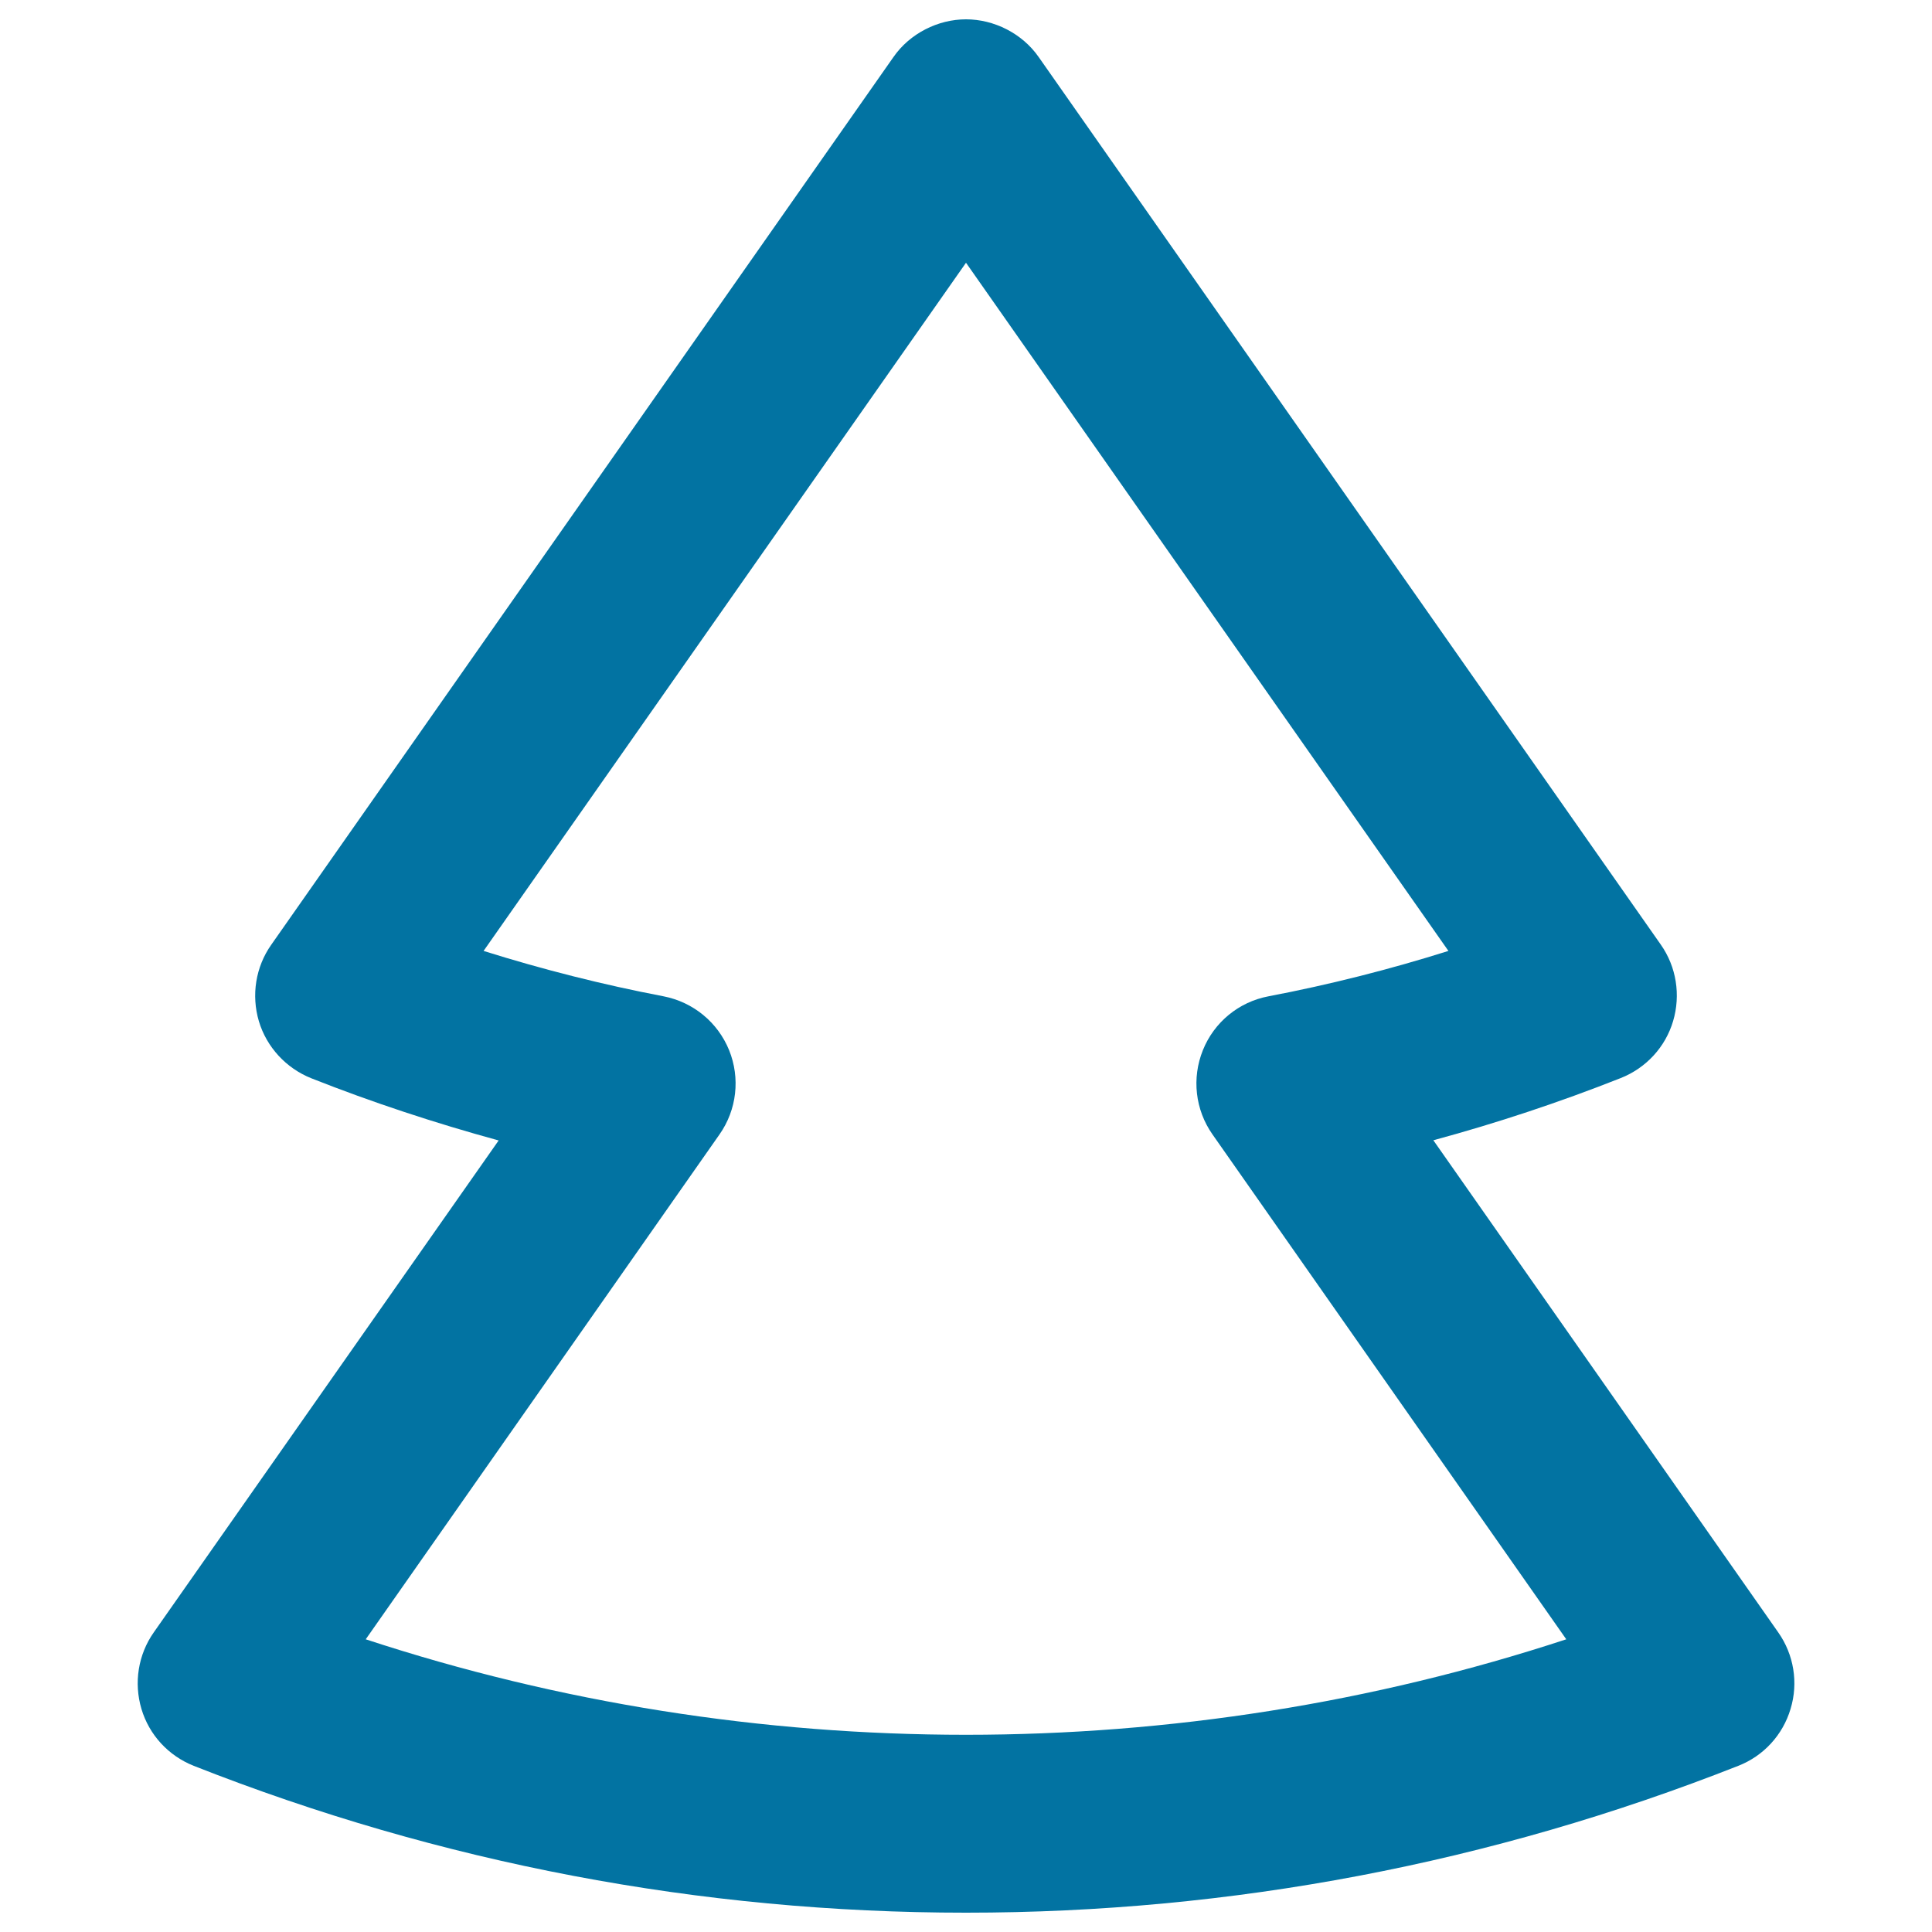 <svg xmlns="http://www.w3.org/2000/svg" viewBox="0 0 1000 1000" style="fill:#0273a2">
<title>Pine Christmas Tree Outlined Shape SVG icon</title>
<g><g id="Fir"><g><path d="M920.4,844.9L741.9,590.2c32.9-8.9,65.4-19.7,97-32.2c13.1-5.2,23.1-16,27.1-29.5c4-13.5,1.7-28.1-6.4-39.6l-322-459.4C529.1,17.3,514.5,10,500,10c-14.5,0-29.1,7.3-37.6,19.6l-322,459.4c-8.1,11.5-10.4,26.1-6.4,39.6c4,13.4,14.1,24.3,27.1,29.5c31.6,12.5,64.1,23.2,97,32.2L79.6,844.9c-8.1,11.5-10.4,26.1-6.4,39.6c4,13.5,14,24.3,27.1,29.5C228.1,964.4,362.6,990,500,990c137.4,0,271.9-25.6,399.7-76c13.1-5.1,23.1-16,27.1-29.5C930.9,871,928.5,856.4,920.4,844.9z M189.3,848.5l183.1-261.3c9-12.8,10.8-29.2,5-43.6c-5.9-14.5-18.6-24.9-33.9-27.9c-31.4-6-62.6-13.9-93.2-23.5L500,136l249.7,356.2c-30.5,9.6-61.7,17.5-93.2,23.5c-15.3,2.9-28.1,13.4-33.9,27.9c-5.8,14.4-4,30.8,5,43.6l183.1,261.3C610.1,914.4,389.9,914.4,189.3,848.5z"/></g></g></g>
</svg>